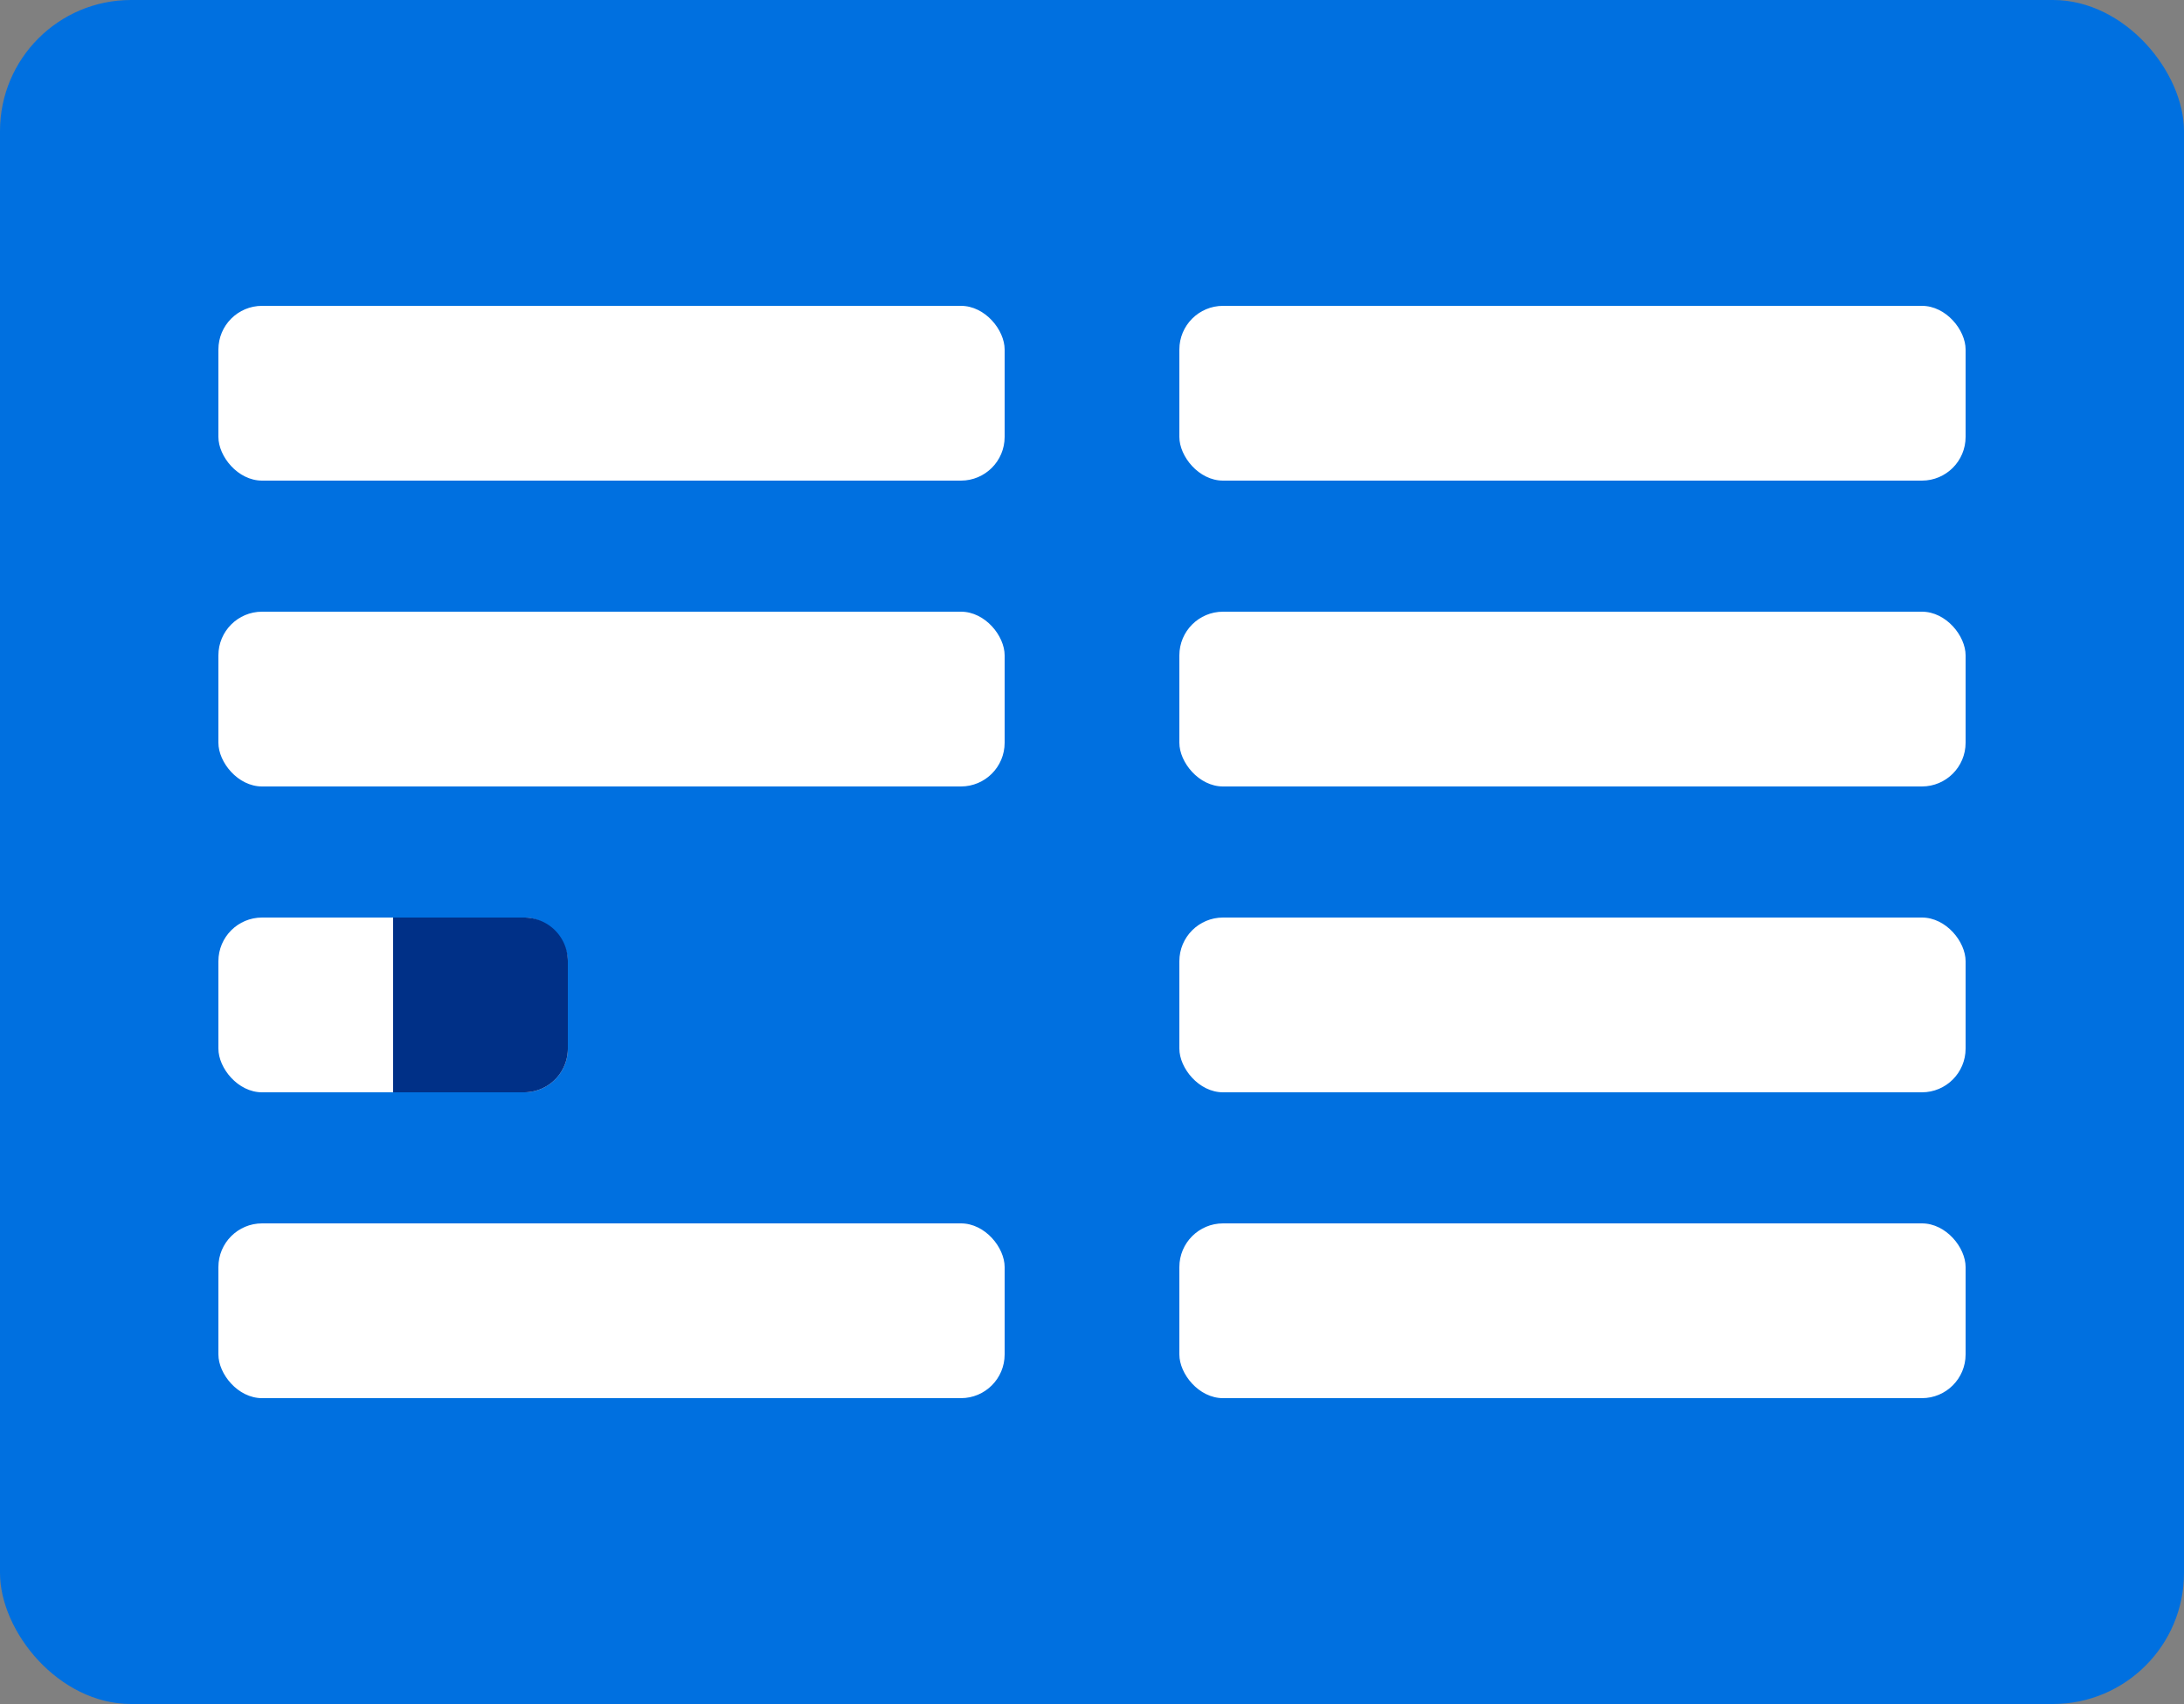 <svg xmlns="http://www.w3.org/2000/svg" width="50" height="39" viewBox="0 0 50 39">
  <rect x="0" y="0" width="50" height="39" fill="#808080" stroke="none"/>
  <g id="icon_General" data-name="icon General" transform="translate(-628 -395)">
    <rect id="Rectangle_263" data-name="Rectangle 263" width="50" height="39" rx="3" transform="translate(628 395)" fill="#0070e0"/>
    <g id="Group_514" data-name="Group 514" transform="translate(0 -2)">
      <rect id="Rectangle_264" data-name="Rectangle 264" width="18" height="4" rx="1" transform="translate(633 404)" fill="#fff"/>
      <rect id="Rectangle_265" data-name="Rectangle 265" width="18" height="4" rx="1" transform="translate(655 404)" fill="#fff"/>
      <rect id="Rectangle_266" data-name="Rectangle 266" width="18" height="4" rx="1" transform="translate(655 411)" fill="#fff"/>
      <rect id="Rectangle_267" data-name="Rectangle 267" width="18" height="4" rx="1" transform="translate(655 418)" fill="#fff"/>
      <rect id="Rectangle_268" data-name="Rectangle 268" width="18" height="4" rx="1" transform="translate(655 425)" fill="#fff"/>
      <rect id="Rectangle_269" data-name="Rectangle 269" width="18" height="4" rx="1" transform="translate(633 411)" fill="#fff"/>
      <rect id="Rectangle_270" data-name="Rectangle 270" width="18" height="4" rx="1" transform="translate(633 425)" fill="#fff"/>
      <g id="Group_513" data-name="Group 513">
        <rect id="Rectangle_271" data-name="Rectangle 271" width="8" height="4" rx="1" transform="translate(633 418)" fill="#fff"/>
        <path id="Rectangle_272" data-name="Rectangle 272" d="M0,0H3A1,1,0,0,1,4,1V3A1,1,0,0,1,3,4H0A0,0,0,0,1,0,4V0A0,0,0,0,1,0,0Z" transform="translate(637 418)" fill="#003087"/>
      </g>
    </g>
  </g>
</svg>
